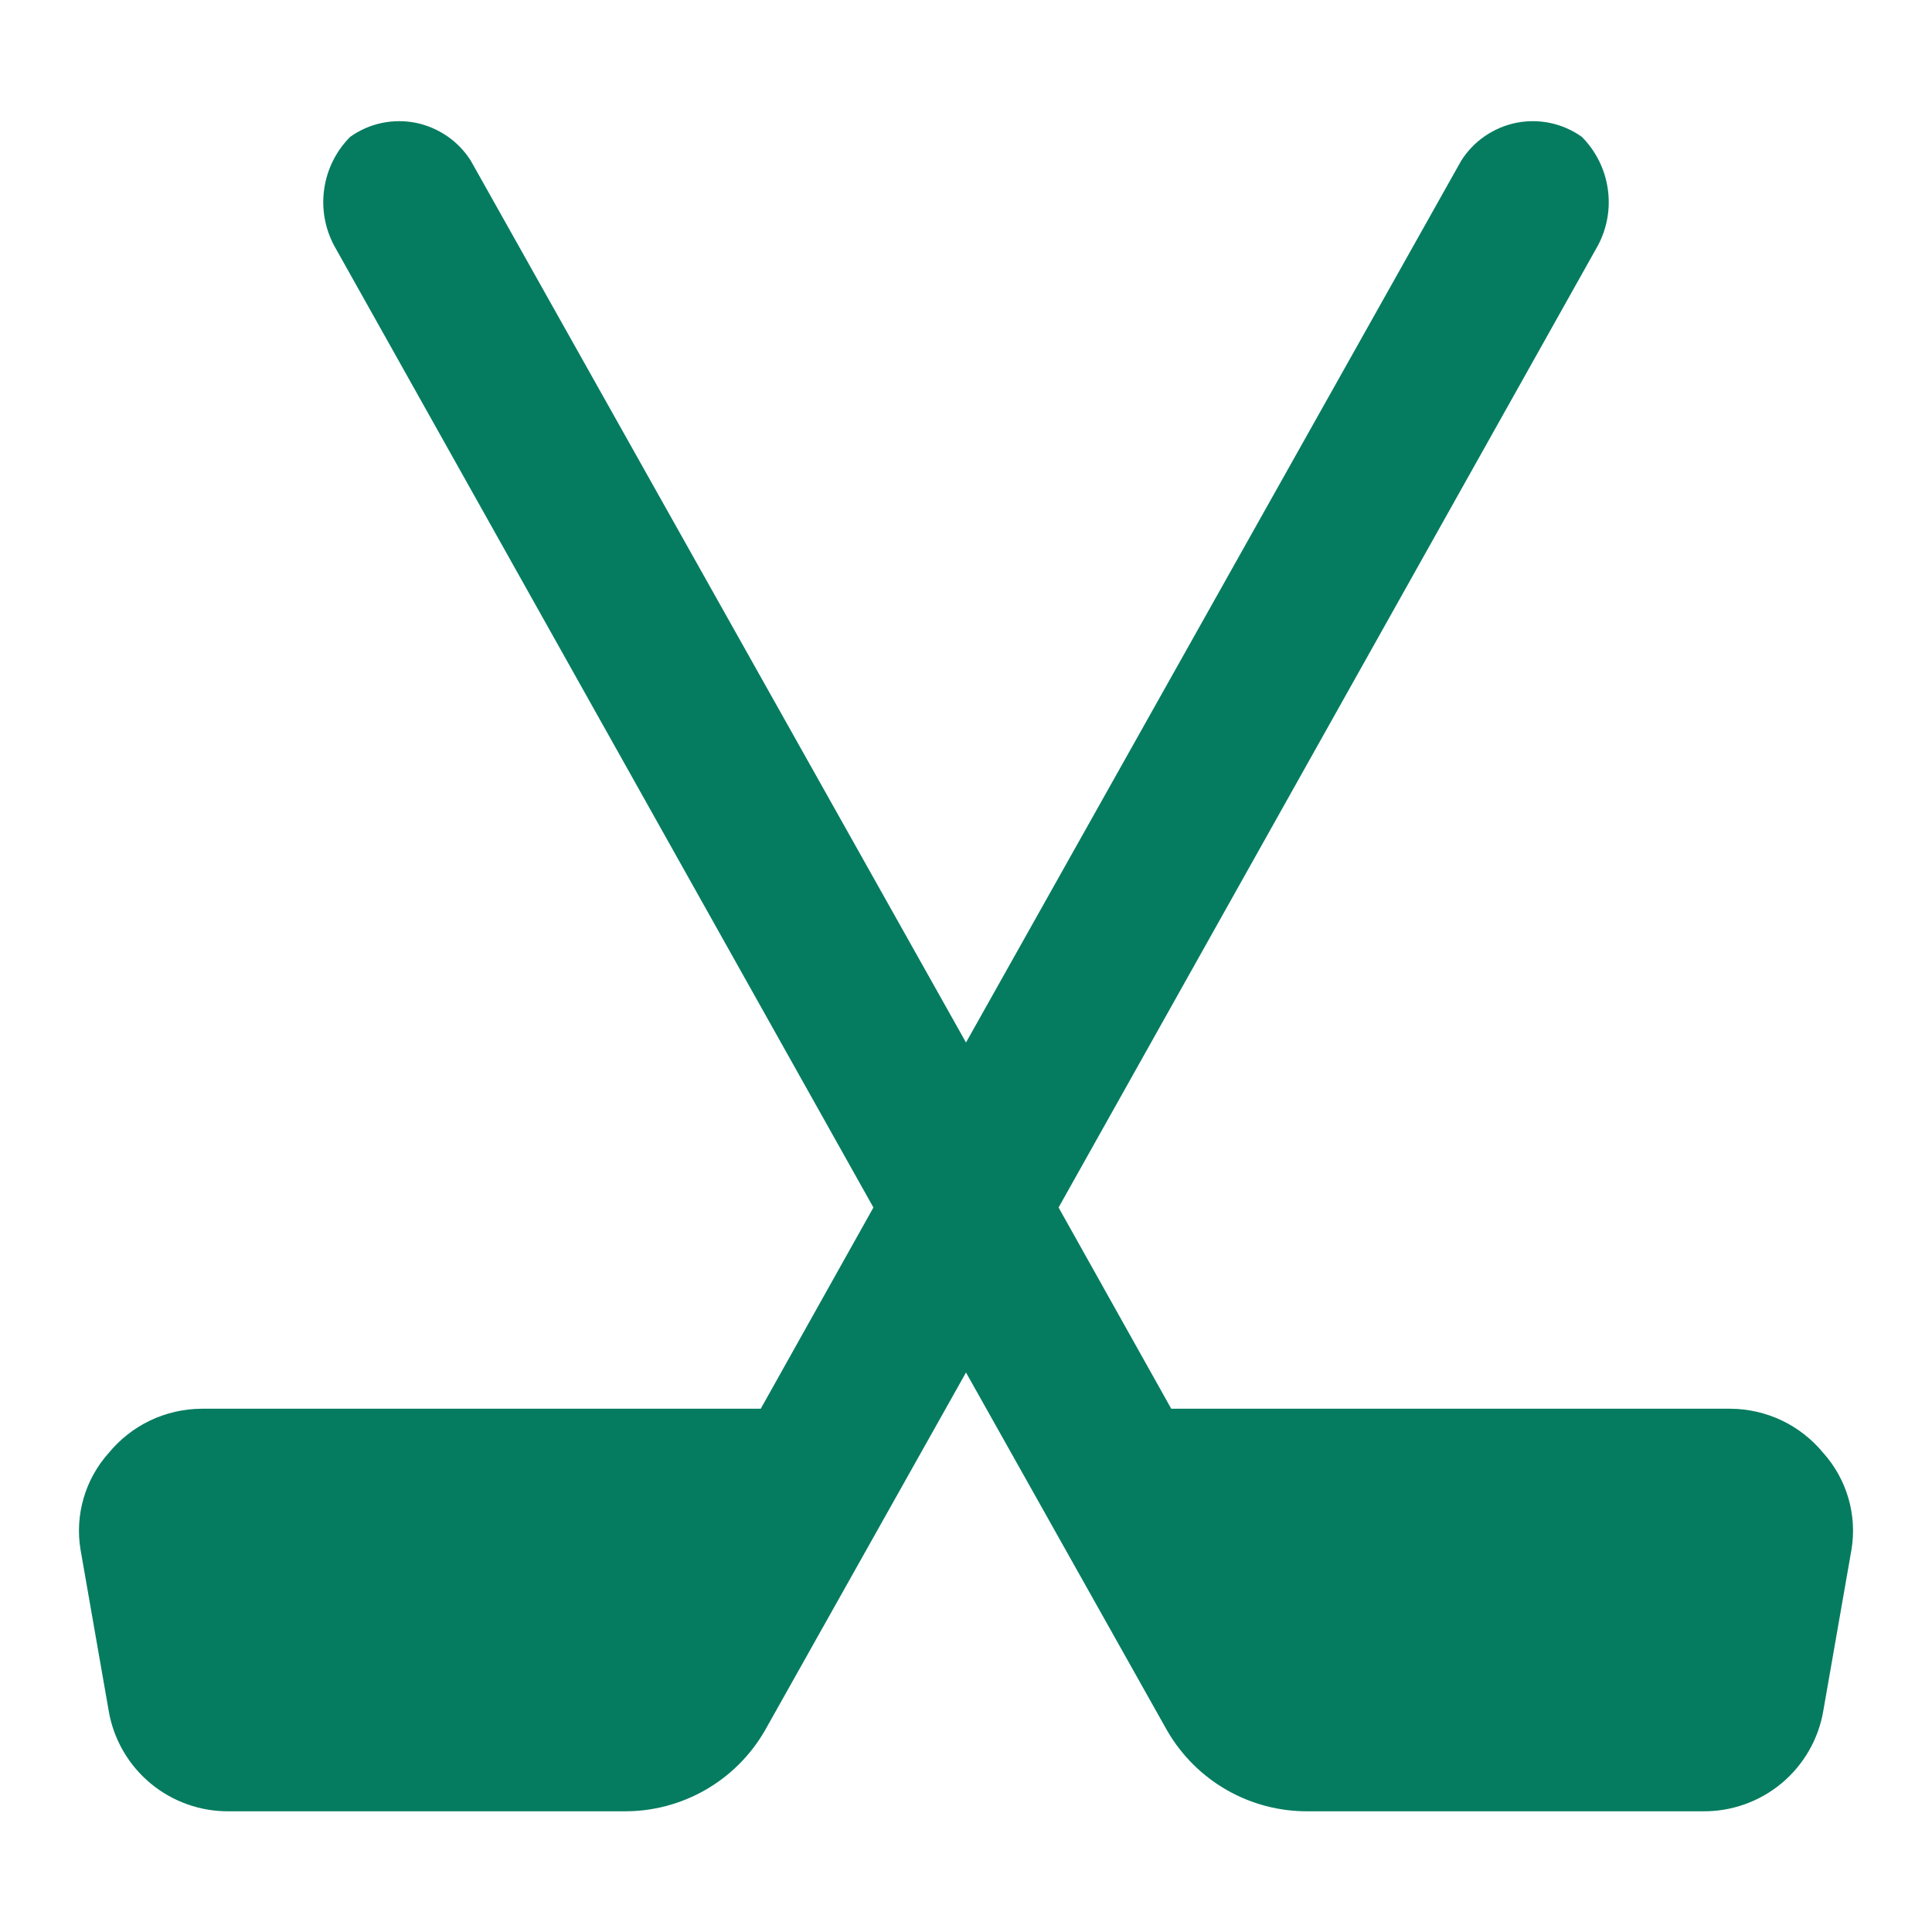 <svg width="25" height="25" viewBox="0 0 25 25" fill="none" xmlns="http://www.w3.org/2000/svg">
<g clip-path="url(#clip0_653_981)">
<path d="M23.594 18.802C23.448 18.625 23.266 18.481 23.059 18.382C22.852 18.283 22.625 18.231 22.396 18.229H15.156L13.698 15.625L20.677 3.177C20.797 2.951 20.842 2.693 20.804 2.44C20.767 2.187 20.649 1.952 20.469 1.771C20.347 1.684 20.209 1.623 20.063 1.592C19.917 1.561 19.766 1.56 19.62 1.589C19.474 1.619 19.335 1.678 19.212 1.763C19.089 1.847 18.985 1.957 18.906 2.083L12.5 13.49L6.094 2.083C6.015 1.957 5.911 1.847 5.788 1.763C5.665 1.678 5.526 1.619 5.38 1.589C5.234 1.56 5.083 1.561 4.937 1.592C4.791 1.623 4.653 1.684 4.531 1.771C4.351 1.952 4.233 2.187 4.196 2.44C4.158 2.693 4.203 2.951 4.323 3.177L11.302 15.625L9.844 18.229H2.604C2.375 18.231 2.148 18.283 1.941 18.382C1.734 18.481 1.552 18.625 1.406 18.802C1.256 18.97 1.145 19.169 1.082 19.386C1.019 19.602 1.005 19.83 1.042 20.052L1.406 22.135C1.468 22.503 1.66 22.837 1.947 23.076C2.233 23.314 2.596 23.443 2.969 23.438H8.073C8.442 23.441 8.805 23.346 9.125 23.163C9.446 22.98 9.711 22.715 9.896 22.396L12.5 17.76L15.104 22.396C15.289 22.715 15.555 22.98 15.875 23.163C16.195 23.346 16.558 23.441 16.927 23.438H22.031C22.404 23.443 22.767 23.314 23.053 23.076C23.34 22.837 23.532 22.503 23.594 22.135L23.958 20.052C23.995 19.83 23.981 19.602 23.918 19.386C23.855 19.169 23.744 18.97 23.594 18.802Z" fill="#057C60"/>
</g>
<defs>
<clipPath id="clip0_653_981">
<rect width="25" height="25" fill="white"/>
</clipPath>
</defs>
</svg>

